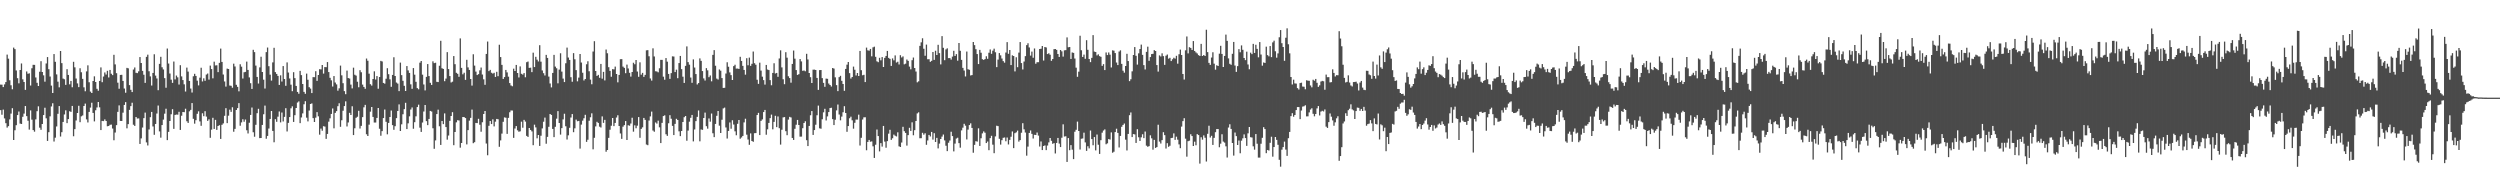 <?xml version="1.0" encoding="UTF-8"?>
<svg xmlns="http://www.w3.org/2000/svg" width="1920" height="150">
  <path d="M0 64.970h1v19.593H0zM1 65.027h1v23.083H1zM2 66.878h1v17.310H2zM3 64.824h1v26.105H3zM4 63.003h1v31.626H4zM5 41.909h1v56.099H5zM6 45.058h1v51.828H6zM7 61.664h1v30.017H7zM8 65.496h1v21.750H8zM9 68.533h1v14.582H9zM10 36.535h1v71.010H10zM11 37.721h1v62.341H11zM12 54.134h1v42.006H12zM13 60.056h1v28.300H13zM14 64.021h1v21.659H14zM15 53.779h1v41.131H15zM16 48.747h1v46.479H16zM17 60.917h1v28.774H17zM18 62.991h1v24.260H18zM19 69.026h1v12.407H19zM20 54.878h1v34.314H20zM21 56.646h1v36.102H21zM22 56.298h1v43.259H22zM23 65.674h1v19.113H23zM24 52.452h1v39.439H24zM25 49.776h1v50.090H25zM26 49.812h1v51.320H26zM27 59.490h1v32.198H27zM28 63.615h1v21.775H28zM29 66.060h1v15.618H29zM30 55.067h1v42.969H30zM31 46.978h1v52.723H31zM32 55.278h1v39.951H32zM33 57.831h1v30.550H33zM34 62.699h1v20.017H34zM35 48.718h1v42.161H35zM36 43.840h1v64.389H36zM37 53.153h1v48.398H37zM38 58.778h1v30.572H38zM39 65.722h1v16.060H39zM40 71.427h1v7.865H40zM41 41.547h1v67.163H41zM42 47.484h1v58.227H42zM43 57.131h1v40.014H43zM44 62.730h1v24.683H44zM45 67.064h1v14.402H45zM46 39.176h1v65.691H46zM47 48.492h1v53.053H47zM48 60.388h1v33.271H48zM49 60.868h1v27.043H49zM50 65.156h1v19.598H50zM51 53.153h1v41.427H51zM52 57.533h1v33.935H52zM53 64.772h1v20.680H53zM54 62.143h1v23.792H54zM55 67.034h1v14.315H55zM56 47.442h1v57.235H56zM57 51.694h1v47.471H57zM58 60.338h1v32.201H58zM59 64.026h1v22.765H59zM60 66.942h1v14.331H60zM61 52.413h1v41.430H61zM62 55.492h1v33.845H62zM63 60.575h1v28.091H63zM64 67.096h1v14.333H64zM65 70.077h1v9.513H65zM66 54.812h1v36.911H66zM67 50.160h1v43.880H67zM68 63.160h1v22.780H68zM69 70.344h1v12.296H69zM70 71.406h1v7.469H70zM71 62.197h1v24.542H71zM72 58.634h1v34.624H72zM73 62.959h1v21.745H73zM74 68.222h1v14.311H74zM75 69.683h1v8.635H75zM76 62.136h1v20.296H76zM77 51.739h1v48.158H77zM78 63.116h1v29.736H78zM79 58.792h1v34.234H79zM80 55.636h1v36.040H80zM81 57.255h1v35.676H81zM82 54.382h1v42.566H82zM83 59.484h1v37.306H83zM84 53.706h1v42.144H84zM85 56.619h1v39.085H85zM86 57.681h1v41.052H86zM87 42.087h1v65.656H87zM88 49.470h1v52.320H88zM89 56.222h1v39.866H89zM90 63.489h1v22.410H90zM91 68.130h1v12.814H91zM92 57.571h1v35.283H92zM93 57.433h1v35.520H93zM94 62.144h1v24.361H94zM95 68.003h1v12.576H95zM96 71.219h1v7.221H96zM97 52.140h1v46.394H97zM98 52.460h1v42.860H98zM99 65.357h1v19.036H99zM100 68.947h1v12.579H100zM101 70.727h1v8.182H101zM102 53.406h1v42.369H102zM103 51.834h1v44.861H103zM104 55.916h1v33.925H104zM105 56.179h1v34.831H105zM106 54.807h1v36.135H106zM107 43.806h1v66.747H107zM108 48.364h1v57.944H108zM109 54.449h1v43.500H109zM110 57.415h1v33.290H110zM111 63.657h1v22.825H111zM112 43.655h1v65.711H112zM113 41.973h1v69.748H113zM114 54.730h1v44.675H114zM115 58.673h1v31.340H115zM116 65.667h1v20.310H116zM117 56.018h1v41.126H117zM118 41.687h1v61.840H118zM119 58.051h1v37.156H119zM120 60.274h1v26.929H120zM121 69.281h1v11.793H121zM122 49.030h1v51.864H122zM123 43.648h1v62.066H123zM124 51.640h1v44.432H124zM125 53.369h1v38.503H125zM126 59.985h1v27.292H126zM127 67.391h1v16.109H127zM128 37.256h1v70.348H128zM129 48.783h1v52.499H129zM130 56.454h1v36.475H130zM131 61.167h1v26.597H131zM132 63.634h1v20.230H132zM133 47.235h1v51.746H133zM134 60.957h1v27.314H134zM135 58.018h1v29.965H135zM136 59.409h1v28.655H136zM137 64.943h1v20.896H137zM138 50.061h1v49.752H138zM139 58.678h1v30.215H139zM140 61.508h1v24.490H140zM141 64.743h1v21.431H141zM142 70.282h1v13.236H142zM143 51.918h1v41.205H143zM144 54.975h1v39.441H144zM145 62.177h1v23.332H145zM146 68.008h1v16.356H146zM147 71.091h1v8.073H147zM148 58.597h1v32.634H148zM149 56.685h1v38.296H149zM150 58.293h1v34.028H150zM151 61.962h1v25.433H151zM152 65.606h1v19.908H152zM153 59.634h1v33.603H153zM154 51.999h1v44.639H154zM155 62.585h1v24.379H155zM156 60.153h1v29.075H156zM157 62.030h1v23.389H157zM158 57.233h1v32.338H158zM159 56.496h1v36.314H159zM160 61.111h1v30.531H160zM161 50.399h1v55.431H161zM162 53.062h1v46.539H162zM163 60.154h1v30.303H163zM164 47.345h1v51.692H164zM165 50.261h1v41.779H165zM166 50.120h1v49.619H166zM167 55.414h1v41.374H167zM168 48.307h1v47.850H168zM169 37.303h1v69.405H169zM170 47.544h1v48.312H170zM171 57.234h1v37.545H171zM172 62.560h1v26.361H172zM173 66.504h1v16.613H173zM174 52.669h1v41.877H174zM175 52.971h1v35.850H175zM176 65.663h1v18.569H176zM177 65.897h1v20.016H177zM178 67.405h1v14.976H178zM179 48.890h1v52.284H179zM180 51.052h1v47.901H180zM181 65.111h1v19.355H181zM182 66.707h1v16.345H182zM183 70.157h1v9.059H183zM184 49.334h1v47.205H184zM185 51.222h1v42.796H185zM186 60.313h1v31.306H186zM187 55.511h1v37.956H187zM188 55.195h1v36.624H188zM189 47.326h1v52.697H189zM190 53.724h1v48.752H190zM191 59.433h1v34.836H191zM192 63.914h1v24.367H192zM193 68.300h1v14.309H193zM194 38.254h1v63.320H194zM195 40.014h1v65.022H195zM196 50.372h1v45.453H196zM197 59.091h1v27.822H197zM198 64.171h1v19.401H198zM199 51.762h1v54.339H199zM200 43.578h1v62.396H200zM201 55.320h1v40.630H201zM202 61.206h1v26.537H202zM203 68.012h1v13.070H203zM204 40.026h1v66.533H204zM205 36.520h1v67.892H205zM206 50.838h1v47.863H206zM207 57.329h1v34.012H207zM208 61.919h1v23.310H208zM209 47.944h1v52.638H209zM210 36.715h1v72.571H210zM211 55.390h1v36.150H211zM212 56.787h1v36.743H212zM213 58.332h1v31.284H213zM214 65.213h1v20.395H214zM215 57.874h1v36.131H215zM216 62.607h1v23.816H216zM217 50.751h1v42.511H217zM218 60.651h1v29.091H218zM219 65.885h1v17.187H219zM220 47.947h1v53.004H220zM221 55.696h1v38.642H221zM222 60.254h1v29.646H222zM223 65.021h1v18.163H223zM224 70.027h1v11.655H224zM225 55.427h1v38.234H225zM226 60.014h1v28.434H226zM227 65.981h1v16.987H227zM228 70.589h1v8.159H228zM229 72.004h1v5.876H229zM230 54.428h1v40.113H230zM231 57.692h1v32.530H231zM232 64.530h1v22.581H232zM233 70.539h1v9.537H233zM234 72.033h1v5.688H234zM235 56.520h1v33.824H235zM236 61.259h1v31.983H236zM237 66.977h1v17.932H237zM238 68.071h1v11.788H238zM239 71.453h1v7.974H239zM240 59.230h1v31.482H240zM241 59.277h1v34.419H241zM242 54.696h1v35.687H242zM243 62.129h1v23.976H243zM244 57.606h1v31.727H244zM245 53.125h1v50.289H245zM246 53.301h1v45.453H246zM247 49.923h1v50.459H247zM248 56.539h1v40.394H248zM249 51.485h1v45.721H249zM250 51.586h1v55.051H250zM251 47.681h1v55.202H251zM252 55.364h1v38.060H252zM253 59.745h1v31.118H253zM254 61.716h1v25.804H254zM255 66.474h1v16.816H255zM256 58.430h1v40.143H256zM257 63.391h1v23.281H257zM258 64.809h1v20.528H258zM259 69.626h1v11.939H259zM260 67.824h1v11.475H260zM261 50.362h1v47.037H261zM262 57.871h1v34.476H262zM263 63.872h1v21.189H263zM264 70.013h1v11.461H264zM265 72.324h1v5.504H265zM266 54.233h1v42.896H266zM267 59.958h1v34.099H267zM268 60.299h1v26.357H268zM269 64.984h1v23.358H269zM270 67.871h1v13.763H270zM271 51.947h1v51.780H271zM272 57.383h1v41.123H272zM273 58.069h1v32.398H273zM274 62.784h1v26.883H274zM275 67.023h1v18.077H275zM276 53.924h1v44.782H276zM277 55.521h1v41.127H277zM278 64.991h1v24.980H278zM279 66.745h1v15.663H279zM280 68.213h1v12.332H280zM281 44.970h1v58.154H281zM282 46.651h1v57.781H282zM283 56.552h1v39.192H283zM284 64.668h1v21.069H284zM285 65.718h1v16.471H285zM286 60.683h1v29.104H286zM287 54.787h1v39.331H287zM288 61.077h1v33.035H288zM289 58.432h1v32.135H289zM290 68.137h1v14.829H290zM291 59.135h1v39.708H291zM292 46.756h1v57.509H292zM293 47.180h1v53.526H293zM294 63.698h1v26.954H294zM295 64.260h1v19.835H295zM296 60.449h1v33.083H296zM297 52.377h1v50.795H297zM298 56.999h1v37.405H298zM299 60.902h1v28.976H299zM300 66.684h1v18.207H300zM301 57.548h1v38.558H301zM302 43.967h1v55.717H302zM303 58.380h1v38.554H303zM304 63.397h1v27.337H304zM305 64.204h1v21.055H305zM306 69.994h1v10.180H306zM307 48.081h1v52.502H307zM308 57.714h1v37.789H308zM309 62.040h1v25.718H309zM310 65.891h1v17.911H310zM311 69.913h1v9.042H311zM312 50.731h1v48.381H312zM313 54.042h1v40.666H313zM314 56.026h1v33.333H314zM315 64.792h1v19.352H315zM316 68.175h1v14.348H316zM317 52.258h1v46.586H317zM318 57.347h1v36.507H318zM319 62.802h1v26.536H319zM320 67.670h1v14.549H320zM321 68.618h1v11.789H321zM322 48.111h1v49.914H322zM323 46.862h1v54.437H323zM324 57.353h1v36.765H324zM325 64.860h1v20.777H325zM326 69.409h1v11.244H326zM327 59.052h1v33.962H327zM328 49.191h1v46.915H328zM329 58.415h1v32.914H329zM330 63.613h1v21.588H330zM331 65.236h1v20.431H331zM332 47.099h1v51.388H332zM333 48.480h1v65.800H333zM334 48.169h1v59.643H334zM335 62.830h1v24.758H335zM336 63.042h1v21.203H336zM337 50.491h1v46.496H337zM338 31.311h1v79.995H338zM339 52.424h1v40.518H339zM340 52.916h1v42.393H340zM341 62.351h1v24.718H341zM342 60.346h1v37.236H342zM343 40.032h1v67.241H343zM344 53.049h1v51.039H344zM345 58.438h1v34.396H345zM346 63.344h1v25.755H346zM347 62.698h1v23.455H347zM348 43.065h1v68.450H348zM349 49.303h1v52.092H349zM350 55.887h1v38.062H350zM351 56.657h1v35.681H351zM352 58.958h1v33.566H352zM353 29.498h1v83.911H353zM354 52.110h1v57.698H354zM355 57.100h1v32.764H355zM356 55.837h1v34.130H356zM357 61.346h1v29.341H357zM358 45.943h1v64.976H358zM359 51.784h1v48.154H359zM360 53.724h1v38.894H360zM361 60.650h1v29.891H361zM362 65.762h1v18.395H362zM363 41.700h1v68.287H363zM364 50.375h1v58.836H364zM365 54.980h1v39.442H365zM366 57.656h1v36.885H366zM367 56.916h1v34.305H367zM368 54.019h1v41.794H368zM369 51.874h1v49.296H369zM370 57.222h1v36.664H370zM371 60.938h1v26.597H371zM372 65.146h1v20.121H372zM373 41.398h1v68.838H373zM374 31.907h1v87.351H374zM375 54.606h1v42.021H375zM376 53.674h1v39.270H376zM377 55.856h1v39.448H377zM378 56.528h1v35.103H378zM379 55.924h1v41.140H379zM380 59.078h1v34.345H380zM381 55.134h1v36.228H381zM382 58.518h1v33.097H382zM383 34.351h1v78.403H383zM384 43.841h1v63.975H384zM385 49.838h1v52.748H385zM386 60.620h1v32.933H386zM387 59.166h1v30.991H387zM388 53.728h1v36.705H388zM389 55.612h1v47.209H389zM390 58.861h1v31.643H390zM391 63.783h1v22.455H391zM392 65.636h1v19.205H392zM393 66.275h1v18.601H393zM394 52.735h1v53.152H394zM395 54.540h1v44.171H395zM396 49.846h1v46.965H396zM397 56.044h1v44.067H397zM398 59.503h1v41.665H398zM399 51.019h1v49.844H399zM400 56.683h1v36.758H400zM401 57.305h1v40.790H401zM402 56.105h1v35.936H402zM403 59.355h1v34.048H403zM404 47.761h1v56.563H404zM405 47.260h1v57.907H405zM406 52.123h1v46.172H406zM407 51.973h1v47.824H407zM408 55.388h1v45.505H408zM409 40.474h1v71.063H409zM410 51.482h1v44.239H410zM411 43.640h1v54.201H411zM412 45.830h1v60.400H412zM413 47.216h1v56.474H413zM414 34.728h1v77.332H414zM415 47.361h1v56.866H415zM416 54.098h1v44.526H416zM417 56.219h1v37.290H417zM418 57.975h1v32.347H418zM419 42.129h1v68.249H419zM420 44.469h1v60.652H420zM421 58.832h1v38.541H421zM422 64.085h1v23.446H422zM423 67.102h1v21.181H423zM424 56.036h1v42.988H424zM425 42.147h1v63.190H425zM426 51.171h1v46.224H426zM427 52.416h1v38.696H427zM428 64.013h1v21.312H428zM429 53.452h1v41.023H429zM430 40.930h1v62.430H430zM431 54.970h1v43.449H431zM432 60.383h1v31.332H432zM433 63.043h1v24.301H433zM434 48.588h1v48.403H434zM435 36.563h1v70.597H435zM436 44.206h1v59.716H436zM437 46.020h1v52.114H437zM438 59.267h1v30.983H438zM439 62.751h1v24.844H439zM440 40.794h1v60.751H440zM441 45.530h1v53.034H441zM442 53.851h1v38.028H442zM443 62.453h1v30.682H443zM444 59.623h1v33.275H444zM445 41.447h1v72.702H445zM446 48.009h1v47.709H446zM447 55.870h1v36.805H447zM448 61.777h1v29.047H448zM449 60.670h1v27.517H449zM450 49.345h1v59.590H450zM451 47.054h1v60.285H451zM452 54.729h1v37.990H452zM453 61.135h1v28.913H453zM454 64.711h1v22.343H454zM455 39.566h1v75.107H455zM456 31.655h1v74.193H456zM457 54.518h1v42.574H457zM458 58.301h1v35.226H458zM459 57.508h1v36.915H459zM460 59.728h1v37.572H460zM461 49.112h1v48.836H461zM462 60.414h1v28.988H462zM463 55.174h1v39.186H463zM464 61.726h1v30.332H464zM465 38.039h1v78.472H465zM466 40.901h1v74.305H466zM467 51.613h1v54.269H467zM468 54.434h1v45.224H468zM469 58.928h1v37.617H469zM470 53.077h1v37.548H470zM471 53.321h1v43.571H471zM472 51.148h1v43.247H472zM473 56.834h1v33.422H473zM474 63.243h1v25.298H474zM475 57.555h1v39.213H475zM476 45.454h1v57.047H476zM477 45.407h1v61.265H477zM478 51.138h1v46.162H478zM479 52.109h1v43.992H479zM480 56.207h1v36.763H480zM481 49.620h1v57.880H481zM482 52.580h1v43.612H482zM483 55.913h1v40.639H483zM484 58.820h1v36.066H484zM485 55.272h1v35.136H485zM486 48.184h1v52.937H486zM487 49.335h1v46.897H487zM488 46.105h1v52.409H488zM489 54.942h1v41.580H489zM490 59.004h1v30.896H490zM491 47.880h1v57.936H491zM492 57.326h1v41.643H492zM493 55.952h1v41.856H493zM494 59.049h1v31.524H494zM495 57.504h1v34.554H495zM496 38.637h1v72.383H496zM497 38.490h1v73.040H497zM498 43.199h1v49.379H498zM499 60.275h1v29.117H499zM500 61.924h1v23.762H500zM501 37.115h1v63.120H501zM502 43.369h1v57.823H502zM503 54.750h1v39.284H503zM504 54.885h1v40.044H504zM505 55.536h1v37.118H505zM506 52.452h1v45.336H506zM507 45.996h1v63.854H507zM508 45.987h1v48.385H508zM509 58.896h1v30.263H509zM510 61.220h1v27.340H510zM511 44.582h1v58.551H511zM512 47.345h1v56.980H512zM513 56.806h1v37.876H513zM514 60.550h1v27.916H514zM515 56.174h1v35.035H515zM516 43.263h1v53.383H516zM517 43.409h1v60.343H517zM518 55.340h1v39.793H518zM519 53.500h1v37.754H519zM520 60.073h1v32.078H520zM521 48.433h1v52.441H521zM522 42.935h1v61.632H522zM523 53.099h1v47.516H523zM524 58.863h1v34.851H524zM525 63.716h1v26.307H525zM526 50.569h1v38.527H526zM527 35.645h1v72.463H527zM528 47.698h1v52.581H528zM529 49.667h1v43.766H529zM530 59.536h1v30.957H530zM531 63.613h1v24.633H531zM532 45.613h1v63.000H532zM533 51.847h1v47.606H533zM534 56.907h1v36.102H534zM535 64.845h1v24.906H535zM536 63.794h1v21.046H536zM537 44.874h1v63.651H537zM538 46.771h1v52.652H538zM539 54.588h1v45.151H539zM540 60.228h1v30.383H540zM541 61.830h1v24.659H541zM542 52.319h1v44.592H542zM543 53.997h1v44.813H543zM544 59.306h1v31.674H544zM545 57.953h1v35.494H545zM546 62.476h1v24.729H546zM547 42.139h1v60.198H547zM548 38.499h1v66.835H548zM549 50.486h1v44.703H549zM550 60.357h1v28.582H550zM551 61.105h1v24.165H551zM552 53.369h1v43.149H552zM553 54.286h1v47.875H553zM554 59.948h1v32.006H554zM555 67.511h1v15.719H555zM556 67.456h1v15.159H556zM557 56.454h1v41.439H557zM558 47.835h1v58.583H558zM559 51.258h1v49.286H559zM560 55.606h1v38.463H560zM561 57.717h1v41.170H561zM562 61.415h1v30.924H562zM563 50.785h1v44.853H563zM564 49.727h1v51.115H564zM565 52.702h1v51.167H565zM566 52.659h1v42.396H566zM567 52.937h1v39.208H567zM568 43.618h1v62.908H568zM569 46.806h1v58.752H569zM570 50.600h1v53.813H570zM571 53.725h1v40.282H571zM572 57.357h1v33.839H572zM573 44.683h1v58.719H573zM574 50.132h1v57.048H574zM575 44.231h1v66.988H575zM576 50.575h1v51.862H576zM577 49.015h1v59.252H577zM578 39.591h1v69.319H578zM579 48.545h1v53.760H579zM580 49.701h1v52.513H580zM581 61.228h1v27.118H581zM582 64.396h1v22.262H582zM583 48.109h1v55.633H583zM584 54.207h1v38.636H584zM585 58.892h1v32.799H585zM586 61.561h1v24.498H586zM587 64.978h1v19.459H587zM588 49.892h1v53.564H588zM589 53.381h1v45.935H589zM590 53.821h1v40.599H590zM591 61.562h1v29.182H591zM592 65.467h1v22.527H592zM593 56.031h1v43.300H593zM594 48.606h1v44.965H594zM595 56.437h1v32.495H595zM596 55.991h1v41.634H596zM597 58.966h1v30.497H597zM598 44.916h1v53.541H598zM599 38.646h1v72.423H599zM600 51.752h1v47.888H600zM601 60.858h1v29.291H601zM602 64.671h1v25.220H602zM603 40.084h1v60.690H603zM604 44.296h1v59.518H604zM605 58.583h1v33.289H605zM606 59.962h1v29.795H606zM607 63.479h1v26.727H607zM608 49.117h1v56.842H608zM609 38.792h1v68.667H609zM610 45.053h1v53.842H610zM611 53.809h1v42.000H611zM612 57.547h1v34.547H612zM613 56.970h1v39.018H613zM614 45.342h1v59.620H614zM615 47.161h1v57.753H615zM616 54.396h1v44.039H616zM617 54.103h1v40.370H617zM618 54.750h1v38.357H618zM619 41.338h1v66.333H619zM620 45.692h1v66.498H620zM621 56.068h1v40.643H621zM622 59.265h1v29.238H622zM623 63.745h1v21.539H623zM624 53.487h1v50.147H624zM625 53.437h1v46.449H625zM626 53.741h1v42.079H626zM627 59.850h1v28.657H627zM628 69.002h1v12.115H628zM629 53.887h1v44.654H629zM630 53.759h1v45.122H630zM631 60.031h1v31.579H631zM632 63.626h1v22.622H632zM633 66.667h1v16.888H633zM634 60.350h1v32.169H634zM635 60.517h1v28.887H635zM636 64.162h1v21.924H636zM637 65.299h1v17.693H637zM638 66.441h1v16.314H638zM639 52.207h1v39.277H639zM640 52.674h1v43.391H640zM641 59.368h1v32.590H641zM642 65.380h1v19.389H642zM643 70.015h1v10.248H643zM644 59.228h1v28.711H644zM645 58.231h1v34.177H645zM646 62.073h1v27.456H646zM647 64.497h1v21.722H647zM648 69.717h1v11.838H648zM649 52.929h1v33.843H649zM650 49.672h1v51.547H650zM651 47.622h1v49.215H651zM652 56.156h1v34.687H652zM653 60.301h1v29.295H653zM654 59.115h1v33.301H654zM655 51.130h1v47.707H655zM656 53.565h1v40.736H656zM657 57.932h1v33.938H657zM658 56.069h1v35.765H658zM659 58.393h1v29.684H659zM660 39.094h1v72.699H660zM661 53.931h1v51.888H661zM662 57.784h1v34.040H662zM663 57.465h1v32.645H663zM664 63.052h1v27.019H664zM665 36.543h1v78.850H665zM666 38.654h1v70.331H666zM667 38.900h1v68.557H667zM668 37.594h1v71.237H668zM669 43.245h1v65.353H669zM670 36.331h1v76.053H670zM671 35.840h1v85.449H671zM672 43.641h1v67.518H672zM673 47.090h1v52.404H673zM674 47.744h1v56.749H674zM675 44.409h1v71.881H675zM676 46.348h1v63.590H676zM677 43.844h1v68.753H677zM678 51.433h1v45.261H678zM679 44.442h1v64.326H679zM680 42.979h1v70.494H680zM681 39.142h1v69.233H681zM682 44.452h1v58.191H682zM683 45.194h1v54.517H683zM684 50.631h1v56.779H684zM685 44.863h1v61.339H685zM686 46.333h1v57.039H686zM687 42.550h1v61.705H687zM688 48.041h1v56.740H688zM689 47.426h1v54.206H689zM690 49.500h1v62.871H690zM691 42.406h1v70.471H691zM692 44.155h1v65.333H692zM693 43.338h1v54.049H693zM694 49.426h1v51.354H694zM695 48.873h1v53.217H695zM696 45.726h1v66.108H696zM697 46.748h1v57.019H697zM698 51.163h1v46.965H698zM699 53.223h1v47.349H699zM700 46.242h1v47.687H700zM701 44.159h1v59.708H701zM702 52.232h1v47.770H702zM703 54.925h1v38.020H703zM704 63.241h1v23.875H704zM705 62.474h1v23.801H705zM706 35.211h1v70.999H706zM707 32.515h1v73.626H707zM708 29.386h1v72.607H708zM709 37.450h1v65.994H709zM710 42.824h1v59.534H710zM711 34.233h1v76.987H711zM712 45.508h1v62.389H712zM713 45.475h1v58.158H713zM714 47.466h1v57.346H714zM715 46.684h1v54.622H715zM716 39.944h1v67.283H716zM717 45.996h1v56.291H717zM718 38.943h1v70.096H718zM719 42.238h1v63.653H719zM720 34.389h1v79.565H720zM721 40.827h1v69.465H721zM722 49.477h1v57.296H722zM723 27.738h1v77.156H723zM724 36.702h1v66.642H724zM725 46.209h1v61.608H725zM726 37.937h1v73.970H726zM727 37.104h1v78.987H727zM728 44.646h1v64.950H728zM729 44.597h1v63.315H729zM730 45.770h1v55.405H730zM731 43.489h1v61.036H731zM732 38.990h1v77.281H732zM733 42.962h1v67.327H733zM734 41.560h1v64.820H734zM735 46.601h1v59.156H735zM736 33.000h1v76.906H736zM737 39.023h1v74.389H737zM738 45.975h1v54.184H738zM739 52.106h1v45.961H739zM740 54.145h1v40.949H740zM741 58.722h1v37.799H741zM742 39.572h1v67.540H742zM743 53.174h1v46.351H743zM744 53.618h1v42.448H744zM745 57.946h1v36.767H745zM746 57.668h1v40.604H746zM747 32.235h1v85.065H747zM748 34.648h1v76.629H748zM749 37.810h1v70.628H749zM750 41.507h1v67.260H750zM751 49.201h1v49.356H751zM752 38.319h1v73.766H752zM753 40.506h1v65.668H753zM754 45.460h1v56.992H754zM755 46.046h1v54.849H755zM756 45.359h1v56.587H756zM757 43.227h1v66.627H757zM758 45.167h1v63.524H758zM759 40.524h1v74.822H759zM760 37.975h1v68.110H760zM761 41.335h1v62.977H761zM762 38.932h1v72.166H762zM763 37.365h1v80.268H763zM764 40.145h1v64.585H764zM765 51.543h1v45.037H765zM766 45.799h1v51.064H766zM767 40.737h1v65.873H767zM768 42.505h1v68.537H768zM769 44.953h1v62.709H769zM770 46.956h1v58.887H770zM771 48.140h1v57.427H771zM772 40.365h1v68.144H772zM773 32.349h1v73.282H773zM774 41.314h1v69.648H774zM775 38.382h1v69.052H775zM776 49.987h1v55.018H776zM777 42.481h1v58.468H777zM778 43.000h1v70.783H778zM779 54.857h1v47.440H779zM780 43.957h1v57.667H780zM781 51.616h1v48.687H781zM782 40.379h1v68.379H782zM783 32.315h1v75.281H783zM784 48.436h1v53.506H784zM785 53.341h1v41.298H785zM786 47.283h1v52.067H786zM787 43.116h1v58.647H787zM788 34.641h1v84.927H788zM789 33.238h1v79.353H789zM790 36.433h1v65.679H790zM791 42.698h1v57.488H791zM792 39.621h1v63.186H792zM793 44.317h1v62.067H793zM794 37.201h1v66.342H794zM795 48.925h1v54.772H795zM796 47.794h1v53.966H796zM797 47.772h1v56.355H797zM798 37.628h1v74.911H798zM799 37.450h1v71.219H799zM800 35.350h1v79.923H800zM801 46.477h1v65.635H801zM802 36.096h1v75.572H802zM803 36.456h1v78.868H803zM804 41.528h1v70.223H804zM805 40.897h1v68.443H805zM806 42.049h1v63.948H806zM807 46.685h1v61.446H807zM808 45.317h1v65.102H808zM809 37.780h1v72.144H809zM810 37.636h1v80.245H810zM811 38.314h1v71.443H811zM812 41.449h1v64.502H812zM813 43.734h1v66.552H813zM814 38.389h1v74.569H814zM815 39.432h1v66.363H815zM816 43.475h1v52.018H816zM817 38.655h1v66.206H817zM818 38.483h1v66.184H818zM819 28.735h1v95.615H819zM820 36.279h1v69.749H820zM821 36.112h1v79.251H821zM822 45.273h1v66.164H822zM823 40.307h1v74.647H823zM824 40.612h1v81.616H824zM825 44.977h1v56.203H825zM826 51.946h1v47.762H826zM827 58.976h1v34.411H827zM828 55.066h1v45.528H828zM829 27.462h1v87.379H829zM830 38.624h1v67.903H830zM831 43.706h1v62.650H831zM832 41.933h1v59.966H832zM833 45.179h1v64.173H833zM834 30.859h1v85.020H834zM835 38.239h1v74.082H835zM836 45.333h1v68.619H836zM837 47.737h1v52.496H837zM838 44.445h1v62.378H838zM839 26.961h1v84.606H839zM840 39.611h1v65.660H840zM841 39.942h1v75.586H841zM842 42.558h1v60.782H842zM843 41.741h1v69.429H843zM844 43.127h1v75.083H844zM845 43.614h1v64.052H845zM846 50.579h1v51.318H846zM847 49.251h1v51.000H847zM848 53.808h1v45.581H848zM849 40.284h1v70.523H849zM850 42.284h1v67.774H850zM851 40.303h1v66.493H851zM852 41.994h1v65.218H852zM853 51.800h1v49.880H853zM854 38.641h1v78.641H854zM855 38.890h1v77.654H855zM856 40.770h1v60.665H856zM857 48.001h1v50.842H857zM858 49.970h1v52.097H858zM859 39.570h1v73.663H859zM860 38.653h1v65.761H860zM861 49.026h1v48.342H861zM862 54.258h1v41.681H862zM863 55.814h1v39.079H863zM864 50.712h1v56.565H864zM865 41.337h1v74.195H865zM866 46.918h1v55.943H866zM867 62.326h1v26.158H867zM868 60.879h1v25.479H868zM869 54.789h1v50.483H869zM870 42.247h1v60.699H870zM871 36.123h1v67.101H871zM872 42.844h1v66.932H872zM873 49.598h1v49.602H873zM874 40.965h1v64.433H874zM875 37.623h1v70.638H875zM876 34.245h1v71.249H876zM877 42.130h1v60.975H877zM878 49.997h1v56.099H878zM879 53.361h1v47.648H879zM880 39.814h1v72.081H880zM881 35.863h1v76.900H881zM882 46.704h1v65.529H882zM883 43.803h1v60.118H883zM884 41.537h1v64.712H884zM885 41.337h1v73.608H885zM886 38.518h1v68.881H886zM887 39.193h1v74.432H887zM888 49.968h1v62.963H888zM889 55.014h1v40.767H889zM890 42.561h1v66.201H890zM891 43.350h1v66.857H891zM892 40.977h1v66.628H892zM893 43.102h1v58.405H893zM894 49.811h1v53.955H894zM895 42.767h1v71.329H895zM896 41.867h1v68.123H896zM897 45.041h1v67.691H897zM898 44.389h1v67.511H898zM899 46.918h1v59.101H899zM900 45.540h1v60.272H900zM901 44.321h1v58.140H901zM902 45.024h1v62.405H902zM903 42.871h1v62.081H903zM904 48.881h1v58.393H904zM905 41.680h1v69.220H905zM906 38.087h1v75.724H906zM907 42.239h1v54.977H907zM908 56.853h1v36.196H908zM909 61.106h1v29.695H909zM910 38.640h1v67.859H910zM911 27.984h1v92.315H911zM912 41.010h1v67.423H912zM913 36.260h1v71.789H913zM914 36.825h1v66.299H914zM915 38.354h1v66.152H915zM916 31.554h1v80.585H916zM917 39.098h1v69.700H917zM918 40.239h1v71.321H918zM919 41.082h1v61.956H919zM920 42.365h1v61.366H920zM921 42.959h1v82.711H921zM922 33.704h1v71.694H922zM923 43.024h1v64.256H923zM924 42.237h1v61.764H924zM925 42.999h1v62.785H925zM926 22.860h1v101.210H926zM927 40.035h1v62.715H927zM928 48.270h1v48.292H928zM929 49.796h1v55.835H929zM930 44.180h1v60.098H930zM931 40.154h1v71.166H931zM932 48.889h1v57.003H932zM933 53.509h1v48.039H933zM934 50.111h1v49.037H934zM935 50.665h1v48.437H935zM936 41.228h1v71.863H936zM937 35.171h1v75.184H937zM938 41.418h1v61.703H938zM939 51.466h1v57.280H939zM940 42.950h1v66.557H940zM941 26.589h1v85.776H941zM942 31.391h1v89.587H942zM943 44.827h1v53.134H943zM944 48.974h1v46.481H944zM945 49.770h1v49.237H945zM946 41.326h1v68.499H946zM947 32.228h1v87.282H947zM948 50.345h1v51.423H948zM949 55.200h1v49.367H949zM950 50.768h1v60.572H950zM951 37.732h1v70.201H951zM952 40.128h1v77.558H952zM953 34.866h1v73.166H953zM954 38.233h1v68.006H954zM955 44.526h1v58.678H955zM956 46.186h1v59.860H956zM957 39.697h1v72.311H957zM958 49.518h1v52.870H958zM959 53.176h1v44.367H959zM960 40.439h1v64.928H960zM961 41.560h1v64.059H961zM962 33.702h1v78.703H962zM963 40.654h1v74.290H963zM964 34.371h1v68.579H964zM965 37.551h1v72.815H965zM966 44.043h1v76.994H966zM967 32.313h1v88.728H967zM968 41.884h1v68.480H968zM969 50.440h1v55.401H969zM970 47.966h1v49.725H970zM971 48.344h1v50.754H971zM972 35.856h1v81.819H972zM973 42.357h1v72.852H973zM974 43.281h1v72.303H974zM975 35.367h1v74.280H975zM976 43.876h1v61.116H976zM977 32.585h1v87.713H977zM978 31.208h1v81.713H978zM979 39.352h1v65.860H979zM980 44.265h1v63.165H980zM981 41.011h1v70.202H981zM982 28.600h1v94.114H982zM983 23.081h1v104.919H983zM984 33.198h1v81.746H984zM985 36.116h1v76.844H985zM986 46.712h1v62.054H986zM987 28.957h1v85.944H987zM988 21.780h1v97.910H988zM989 34.021h1v72.142H989zM990 40.954h1v60.357H990zM991 59.154h1v30.038H991zM992 64.857h1v22.094H992zM993 61.208h1v28.454H993zM994 64.049h1v24.264H994zM995 64.224h1v20.288H995zM996 67.680h1v14.545H996zM997 68.743h1v13.507H997zM998 63.799h1v27.709H998zM999 63.513h1v21.374H999zM1000 66.438h1v15.421H1000zM1001 66.594h1v15.011H1001zM1002 68.540h1v12.300H1002zM1003 61.658h1v27.712H1003zM1004 61.973h1v27.389H1004zM1005 62.058h1v24.241H1005zM1006 65.612h1v18.521H1006zM1007 67.083h1v16.057H1007zM1008 61.255h1v26.153H1008zM1009 62.001h1v27.359H1009zM1010 60.645h1v26.904H1010zM1011 63.569h1v19.679H1011zM1012 66.705h1v14.751H1012zM1013 65.521h1v23.172H1013zM1014 62.637h1v23.083H1014zM1015 62.096h1v23.018H1015zM1016 62.433h1v23.156H1016zM1017 68.932h1v15.135H1017zM1018 57.315h1v39.956H1018zM1019 59.309h1v38.943H1019zM1020 59.250h1v34.558H1020zM1021 63.304h1v23.861H1021zM1022 63.102h1v26.511H1022zM1023 53.249h1v39.213H1023zM1024 55.988h1v40.564H1024zM1025 58.718h1v35.216H1025zM1026 57.696h1v33.205H1026zM1027 57.787h1v31.515H1027zM1028 23.963h1v99.514H1028zM1029 29.571h1v90.268H1029zM1030 35.547h1v77.490H1030zM1031 49.710h1v45.127H1031zM1032 59.784h1v33.517H1032zM1033 63.336h1v23.668H1033zM1034 62.865h1v26.147H1034zM1035 57.846h1v26.798H1035zM1036 63.383h1v20.110H1036zM1037 65.648h1v14.503H1037zM1038 66.393h1v17.608H1038zM1039 63.039h1v21.727H1039zM1040 62.946h1v28.453H1040zM1041 62.718h1v22.605H1041zM1042 64.129h1v18.514H1042zM1043 69.458h1v13.358H1043zM1044 63.378h1v21.727H1044zM1045 62.169h1v21.493H1045zM1046 67.300h1v17.929H1046zM1047 68.990h1v13.058H1047zM1048 69.219h1v15.731H1048zM1049 54.303h1v42.272H1049zM1050 54.414h1v40.934H1050zM1051 57.183h1v37.748H1051zM1052 57.791h1v34.462H1052zM1053 60.528h1v34.223H1053zM1054 47.307h1v53.394H1054zM1055 58.350h1v32.575H1055zM1056 60.373h1v34.819H1056zM1057 49.596h1v46.014H1057zM1058 57.948h1v29.224H1058zM1059 42.586h1v64.529H1059zM1060 51.695h1v43.767H1060zM1061 52.841h1v43.417H1061zM1062 39.468h1v61.309H1062zM1063 47.642h1v50.424H1063zM1064 40.402h1v75.695H1064zM1065 37.822h1v67.375H1065zM1066 36.447h1v74.206H1066zM1067 41.044h1v61.065H1067zM1068 45.078h1v56.642H1068zM1069 53.931h1v41.194H1069zM1070 59.259h1v36.413H1070zM1071 62.145h1v23.470H1071zM1072 61.729h1v23.369H1072zM1073 68.312h1v13.736H1073zM1074 68.399h1v15.163H1074zM1075 71.448h1v8.171H1075zM1076 72.171h1v6.585H1076zM1077 72.031h1v6.684H1077zM1078 73.471h1v3.183H1078zM1079 63.417h1v23.271H1079zM1080 55.579h1v33.358H1080zM1081 59.030h1v28.783H1081zM1082 64.746h1v19.185H1082zM1083 67.339h1v17.045H1083zM1084 66.277h1v15.630H1084zM1085 64.497h1v21.933H1085zM1086 60.222h1v28.033H1086zM1087 56.793h1v36.841H1087zM1088 51.748h1v46.996H1088zM1089 53.146h1v44.038H1089zM1090 47.334h1v47.895H1090zM1091 56.581h1v42.619H1091zM1092 53.081h1v42.907H1092zM1093 51.712h1v43.153H1093zM1094 57.663h1v34.953H1094zM1095 55.870h1v34.891H1095zM1096 53.694h1v41.911H1096zM1097 50.194h1v49.396H1097zM1098 50.602h1v46.944H1098zM1099 49.188h1v46.754H1099zM1100 43.181h1v57.258H1100zM1101 52.358h1v43.936H1101zM1102 54.930h1v43.720H1102zM1103 55.960h1v41.969H1103zM1104 59.302h1v36.316H1104zM1105 56.864h1v37.944H1105zM1106 57.328h1v38.637H1106zM1107 58.138h1v35.114H1107zM1108 59.223h1v36.155H1108zM1109 59.962h1v36.675H1109zM1110 48.847h1v52.764H1110zM1111 44.278h1v62.211H1111zM1112 53.431h1v41.407H1112zM1113 64.842h1v22.177H1113zM1114 66.970h1v15.417H1114zM1115 59.166h1v35.178H1115zM1116 64.333h1v19.899H1116zM1117 67.813h1v14.101H1117zM1118 65.692h1v25.230H1118zM1119 62.558h1v28.890H1119zM1120 49.360h1v58.165H1120zM1121 46.101h1v47.911H1121zM1122 60.279h1v28.813H1122zM1123 55.529h1v37.128H1123zM1124 61.094h1v32.539H1124zM1125 55.396h1v38.271H1125zM1126 53.440h1v42.463H1126zM1127 57.597h1v35.281H1127zM1128 60.236h1v29.965H1128zM1129 59.616h1v31.286H1129zM1130 47.377h1v53.060H1130zM1131 49.246h1v67.923H1131zM1132 57.376h1v34.088H1132zM1133 53.586h1v39.685H1133zM1134 56.643h1v31.463H1134zM1135 58.964h1v30.297H1135zM1136 58.968h1v27.003H1136zM1137 62.780h1v23.018H1137zM1138 63.573h1v23.178H1138zM1139 62.133h1v24.294H1139zM1140 61.478h1v24.516H1140zM1141 48.197h1v52.229H1141zM1142 60.877h1v29.241H1142zM1143 64.596h1v22.925H1143zM1144 64.913h1v18.976H1144zM1145 68.924h1v13.757H1145zM1146 62.310h1v25.393H1146zM1147 60.290h1v35.895H1147zM1148 60.305h1v30.175H1148zM1149 59.453h1v31.401H1149zM1150 59.160h1v34.380H1150zM1151 50.883h1v42.404H1151zM1152 57.865h1v34.953H1152zM1153 63.594h1v21.087H1153zM1154 60.691h1v25.800H1154zM1155 63.579h1v19.073H1155zM1156 65.332h1v19.045H1156zM1157 69.183h1v13.318H1157zM1158 70.885h1v8.740H1158zM1159 71.713h1v6.897H1159zM1160 72.227h1v5.628H1160zM1161 62.167h1v23.741H1161zM1162 55.855h1v31.001H1162zM1163 63.032h1v23.732H1163zM1164 61.735h1v24.644H1164zM1165 67.458h1v18.053H1165zM1166 67.041h1v16.494H1166zM1167 61.904h1v26.857H1167zM1168 63.241h1v25.295H1168zM1169 62.402h1v27.571H1169zM1170 59.173h1v34.446H1170zM1171 59.109h1v32.478H1171zM1172 53.848h1v44.957H1172zM1173 58.763h1v37.515H1173zM1174 54.479h1v41.417H1174zM1175 53.232h1v46.984H1175zM1176 60.501h1v32.536H1176zM1177 56.728h1v34.147H1177zM1178 55.383h1v38.926H1178zM1179 51.240h1v46.352H1179zM1180 48.857h1v47.646H1180zM1181 49.581h1v47.026H1181zM1182 51.994h1v50.175H1182zM1183 52.572h1v44.035H1183zM1184 49.191h1v45.638H1184zM1185 51.612h1v53.232H1185zM1186 53.324h1v47.489H1186zM1187 55.407h1v41.333H1187zM1188 52.908h1v45.214H1188zM1189 55.450h1v42.405H1189zM1190 55.893h1v44.646H1190zM1191 53.013h1v47.699H1191zM1192 51.891h1v45.049H1192zM1193 51.701h1v45.066H1193zM1194 53.726h1v41.818H1194zM1195 58.998h1v29.206H1195zM1196 64.823h1v19.663H1196zM1197 52.563h1v40.930H1197zM1198 61.376h1v24.381H1198zM1199 63.969h1v20.634H1199zM1200 63.468h1v26.704H1200zM1201 60.562h1v31.713H1201zM1202 51.194h1v57.424H1202zM1203 47.517h1v62.091H1203zM1204 55.518h1v47.122H1204zM1205 54.581h1v46.483H1205zM1206 54.348h1v49.107H1206zM1207 52.372h1v56.521H1207zM1208 50.612h1v50.573H1208zM1209 40.308h1v58.364H1209zM1210 45.231h1v57.301H1210zM1211 47.165h1v54.742H1211zM1212 35.399h1v73.820H1212zM1213 47.032h1v60.902H1213zM1214 50.882h1v52.508H1214zM1215 50.073h1v48.697H1215zM1216 49.200h1v52.897H1216zM1217 56.120h1v40.378H1217zM1218 58.398h1v38.139H1218zM1219 60.798h1v34.542H1219zM1220 62.593h1v31.218H1220zM1221 64.976h1v24.535H1221zM1222 46.065h1v58.377H1222zM1223 50.185h1v50.480H1223zM1224 59.117h1v30.452H1224zM1225 63.309h1v22.123H1225zM1226 64.142h1v19.145H1226zM1227 65.592h1v16.400H1227zM1228 61.922h1v30.186H1228zM1229 59.579h1v35.673H1229zM1230 59.190h1v32.571H1230zM1231 56.971h1v36.245H1231zM1232 56.793h1v35.527H1232zM1233 46.865h1v49.641H1233zM1234 57.666h1v38.778H1234zM1235 63.108h1v22.714H1235zM1236 64.633h1v17.190H1236zM1237 68.052h1v14.202H1237zM1238 67.970h1v14.866H1238zM1239 69.693h1v10.608H1239zM1240 66.901h1v14.789H1240zM1241 67.088h1v13.523H1241zM1242 69.373h1v11.285H1242zM1243 58.832h1v41.572H1243zM1244 52.378h1v43.436H1244zM1245 62.551h1v22.782H1245zM1246 63.705h1v22.301H1246zM1247 65.889h1v17.729H1247zM1248 63.126h1v21.286H1248zM1249 58.057h1v35.138H1249zM1250 58.000h1v33.312H1250zM1251 59.359h1v35.381H1251zM1252 47.862h1v51.513H1252zM1253 41.923h1v53.936H1253zM1254 44.129h1v54.150H1254zM1255 52.908h1v39.452H1255zM1256 52.247h1v46.782H1256zM1257 52.971h1v44.395H1257zM1258 63.175h1v29.477H1258zM1259 59.240h1v30.210H1259zM1260 56.001h1v37.348H1260zM1261 49.947h1v44.069H1261zM1262 48.565h1v50.588H1262zM1263 51.733h1v48.037H1263zM1264 46.775h1v65.512H1264zM1265 53.511h1v47.075H1265zM1266 56.198h1v43.808H1266zM1267 48.091h1v54.892H1267zM1268 53.129h1v45.701H1268zM1269 53.865h1v45.700H1269zM1270 51.475h1v50.431H1270zM1271 52.318h1v48.036H1271zM1272 53.025h1v46.139H1272zM1273 53.837h1v43.229H1273zM1274 43.316h1v71.078H1274zM1275 47.268h1v53.122H1275zM1276 48.278h1v44.177H1276zM1277 56.996h1v28.873H1277zM1278 61.893h1v25.301H1278zM1279 55.861h1v35.241H1279zM1280 62.893h1v24.100H1280zM1281 65.589h1v21.674H1281zM1282 58.920h1v32.024H1282zM1283 57.522h1v37.500H1283zM1284 44.395h1v59.800H1284zM1285 57.862h1v38.216H1285zM1286 60.321h1v29.947H1286zM1287 60.129h1v26.526H1287zM1288 63.681h1v23.970H1288zM1289 54.773h1v37.252H1289zM1290 63.031h1v31.229H1290zM1291 61.916h1v24.460H1291zM1292 64.544h1v20.573H1292zM1293 62.956h1v23.058H1293zM1294 51.660h1v53.746H1294zM1295 43.794h1v62.817H1295zM1296 52.539h1v44.758H1296zM1297 58.542h1v34.712H1297zM1298 58.474h1v30.124H1298zM1299 57.331h1v38.805H1299zM1300 55.925h1v38.243H1300zM1301 57.845h1v31.971H1301zM1302 54.441h1v36.704H1302zM1303 60.172h1v28.248H1303zM1304 44.896h1v55.173H1304zM1305 45.690h1v52.173H1305zM1306 55.663h1v39.952H1306zM1307 53.709h1v38.518H1307zM1308 57.477h1v33.152H1308zM1309 60.622h1v32.152H1309zM1310 56.924h1v39.529H1310zM1311 53.055h1v51.957H1311zM1312 54.349h1v45.005H1312zM1313 42.066h1v57.775H1313zM1314 39.348h1v63.622H1314zM1315 44.988h1v73.890H1315zM1316 47.384h1v64.001H1316zM1317 59.954h1v33.916H1317zM1318 61.031h1v31.351H1318zM1319 61.501h1v22.819H1319zM1320 55.290h1v40.722H1320zM1321 52.090h1v49.015H1321zM1322 62.041h1v27.012H1322zM1323 69.222h1v10.941H1323zM1324 70.585h1v9.758H1324zM1325 51.615h1v44.731H1325zM1326 54.464h1v40.317H1326zM1327 59.201h1v25.811H1327zM1328 67.553h1v15.890H1328zM1329 69.177h1v9.438H1329zM1330 37.057h1v65.647H1330zM1331 48.031h1v54.559H1331zM1332 48.395h1v48.736H1332zM1333 63.281h1v26.339H1333zM1334 63.666h1v21.216H1334zM1335 42.929h1v72.379H1335zM1336 37.331h1v70.710H1336zM1337 55.268h1v46.642H1337zM1338 57.375h1v30.428H1338zM1339 56.308h1v29.482H1339zM1340 55.714h1v35.154H1340zM1341 53.002h1v44.913H1341zM1342 64.383h1v22.278H1342zM1343 68.833h1v12.548H1343zM1344 69.935h1v10.126H1344zM1345 53.104h1v48.459H1345zM1346 52.543h1v53.439H1346zM1347 44.402h1v59.457H1347zM1348 50.394h1v54.322H1348zM1349 48.785h1v59.076H1349zM1350 43.794h1v66.386H1350zM1351 40.756h1v76.550H1351zM1352 45.329h1v64.078H1352zM1353 47.430h1v52.866H1353zM1354 42.531h1v57.742H1354zM1355 41.354h1v63.915H1355zM1356 46.776h1v56.770H1356zM1357 56.674h1v44.711H1357zM1358 55.189h1v39.177H1358zM1359 56.307h1v35.434H1359zM1360 53.853h1v41.477H1360zM1361 50.422h1v51.944H1361zM1362 51.413h1v42.488H1362zM1363 51.967h1v41.110H1363zM1364 57.336h1v38.036H1364zM1365 57.163h1v38.562H1365zM1366 52.981h1v45.449H1366zM1367 62.454h1v27.356H1367zM1368 62.187h1v25.167H1368zM1369 64.487h1v25.126H1369zM1370 55.416h1v36.791H1370zM1371 43.960h1v58.937H1371zM1372 51.934h1v46.322H1372zM1373 50.163h1v47.278H1373zM1374 56.412h1v33.462H1374zM1375 58.436h1v32.165H1375zM1376 54.862h1v42.057H1376zM1377 51.894h1v41.379H1377zM1378 57.822h1v41.634H1378zM1379 55.473h1v37.542H1379zM1380 60.909h1v29.576H1380zM1381 42.593h1v58.891H1381zM1382 46.284h1v54.229H1382zM1383 47.521h1v59.730H1383zM1384 53.964h1v55.369H1384zM1385 54.178h1v49.844H1385zM1386 46.740h1v57.604H1386zM1387 45.769h1v58.876H1387zM1388 48.026h1v51.606H1388zM1389 46.753h1v62.244H1389zM1390 53.674h1v47.049H1390zM1391 43.276h1v65.572H1391zM1392 41.669h1v80.929H1392zM1393 40.044h1v66.799H1393zM1394 45.302h1v64.956H1394zM1395 43.080h1v57.612H1395zM1396 48.648h1v62.456H1396zM1397 47.688h1v55.005H1397zM1398 48.686h1v52.248H1398zM1399 55.399h1v40.944H1399zM1400 57.383h1v41.071H1400zM1401 46.372h1v56.003H1401zM1402 38.011h1v71.093H1402zM1403 38.052h1v79.037H1403zM1404 28.517h1v80.877H1404zM1405 38.284h1v68.544H1405zM1406 42.109h1v67.964H1406zM1407 33.059h1v81.858H1407zM1408 30.752h1v87.101H1408zM1409 39.697h1v64.762H1409zM1410 42.466h1v61.603H1410zM1411 45.826h1v62.782H1411zM1412 38.782h1v69.382H1412zM1413 46.103h1v63.078H1413zM1414 41.642h1v81.140H1414zM1415 39.524h1v68.747H1415zM1416 45.598h1v64.099H1416zM1417 48.296h1v63.963H1417zM1418 48.943h1v58.639H1418zM1419 46.317h1v55.773H1419zM1420 38.583h1v66.993H1420zM1421 42.003h1v62.807H1421zM1422 39.278h1v69.693H1422zM1423 46.998h1v56.238H1423zM1424 34.561h1v67.585H1424zM1425 39.154h1v74.718H1425zM1426 48.749h1v59.162H1426zM1427 40.869h1v76.178H1427zM1428 42.064h1v68.868H1428zM1429 26.540h1v81.599H1429zM1430 47.637h1v57.549H1430zM1431 47.309h1v57.587H1431zM1432 45.760h1v56.445H1432zM1433 38.875h1v69.163H1433zM1434 45.522h1v66.360H1434zM1435 49.426h1v46.319H1435zM1436 46.305h1v59.648H1436zM1437 50.454h1v46.035H1437zM1438 50.732h1v46.987H1438zM1439 57.970h1v38.922H1439zM1440 50.368h1v51.091H1440zM1441 55.395h1v48.941H1441zM1442 47.520h1v57.706H1442zM1443 28.436h1v84.700H1443zM1444 25.291h1v84.444H1444zM1445 48.583h1v54.967H1445zM1446 32.264h1v76.153H1446zM1447 45.271h1v60.786H1447zM1448 37.103h1v71.682H1448zM1449 48.298h1v52.561H1449zM1450 42.304h1v62.048H1450zM1451 44.918h1v57.658H1451zM1452 45.684h1v56.916H1452zM1453 48.795h1v54.520H1453zM1454 41.736h1v65.274H1454zM1455 40.039h1v67.794H1455zM1456 37.664h1v77.870H1456zM1457 30.168h1v88.746H1457zM1458 45.868h1v64.237H1458zM1459 43.551h1v63.870H1459zM1460 40.026h1v70.138H1460zM1461 45.238h1v62.986H1461zM1462 51.438h1v53.762H1462zM1463 38.847h1v71.825H1463zM1464 42.910h1v70.881H1464zM1465 41.288h1v65.350H1465zM1466 42.390h1v65.884H1466zM1467 43.040h1v67.878H1467zM1468 29.201h1v83.594H1468zM1469 35.678h1v78.501H1469zM1470 40.850h1v69.365H1470zM1471 46.084h1v56.615H1471zM1472 45.493h1v61.897H1472zM1473 47.382h1v55.733H1473zM1474 38.736h1v66.902H1474zM1475 46.794h1v60.489H1475zM1476 40.879h1v57.738H1476zM1477 48.231h1v51.626H1477zM1478 43.580h1v72.141H1478zM1479 42.274h1v63.909H1479zM1480 50.980h1v47.220H1480zM1481 47.477h1v46.543H1481zM1482 56.446h1v43.039H1482zM1483 42.223h1v69.371H1483zM1484 31.298h1v79.704H1484zM1485 34.425h1v76.018H1485zM1486 35.065h1v82.649H1486zM1487 39.121h1v71.735H1487zM1488 35.046h1v78.508H1488zM1489 26.991h1v83.689H1489zM1490 43.206h1v66.984H1490zM1491 37.439h1v65.515H1491zM1492 41.819h1v64.148H1492zM1493 40.114h1v69.066H1493zM1494 43.312h1v69.068H1494zM1495 47.263h1v62.337H1495zM1496 33.445h1v87.254H1496zM1497 33.553h1v80.320H1497zM1498 38.717h1v76.745H1498zM1499 41.662h1v67.697H1499zM1500 42.349h1v72.134H1500zM1501 48.906h1v57.220H1501zM1502 44.218h1v64.727H1502zM1503 48.267h1v51.810H1503zM1504 40.261h1v74.779H1504zM1505 47.920h1v59.990H1505zM1506 38.388h1v70.881H1506zM1507 46.415h1v63.546H1507zM1508 40.597h1v64.581H1508zM1509 40.760h1v63.902H1509zM1510 36.644h1v72.988H1510zM1511 44.156h1v64.933H1511zM1512 40.279h1v68.839H1512zM1513 50.097h1v58.396H1513zM1514 45.082h1v61.131H1514zM1515 45.406h1v70.195H1515zM1516 43.635h1v64.622H1516zM1517 42.004h1v71.163H1517zM1518 42.511h1v61.131H1518zM1519 43.366h1v59.613H1519zM1520 43.430h1v63.069H1520zM1521 48.844h1v57.261H1521zM1522 50.143h1v45.060H1522zM1523 52.828h1v47.341H1523zM1524 41.246h1v75.259H1524zM1525 39.556h1v64.079H1525zM1526 35.461h1v73.796H1526zM1527 37.106h1v64.070H1527zM1528 32.353h1v73.869H1528zM1529 39.597h1v64.084H1529zM1530 45.732h1v50.973H1530zM1531 37.937h1v62.516H1531zM1532 43.797h1v59.303H1532zM1533 43.450h1v62.484H1533zM1534 41.438h1v71.183H1534zM1535 33.400h1v80.789H1535zM1536 33.370h1v80.636H1536zM1537 41.397h1v68.285H1537zM1538 41.227h1v75.203H1538zM1539 36.429h1v73.262H1539zM1540 32.408h1v80.867H1540zM1541 37.224h1v72.346H1541zM1542 40.674h1v65.704H1542zM1543 38.369h1v75.829H1543zM1544 49.230h1v51.107H1544zM1545 37.438h1v72.287H1545zM1546 36.873h1v72.964H1546zM1547 29.901h1v89.182H1547zM1548 38.179h1v74.855H1548zM1549 40.136h1v67.211H1549zM1550 39.215h1v80.119H1550zM1551 39.471h1v67.267H1551zM1552 42.857h1v66.112H1552zM1553 41.287h1v63.721H1553zM1554 38.921h1v71.395H1554zM1555 31.467h1v88.589H1555zM1556 27.294h1v98.810H1556zM1557 37.178h1v74.773H1557zM1558 40.284h1v81.014H1558zM1559 47.590h1v54.623H1559zM1560 29.112h1v81.138H1560zM1561 32.787h1v72.437H1561zM1562 51.109h1v48.225H1562zM1563 54.356h1v41.476H1563zM1564 55.060h1v54.289H1564zM1565 39.652h1v68.702H1565zM1566 34.143h1v75.427H1566zM1567 30.268h1v76.262H1567zM1568 38.085h1v71.780H1568zM1569 40.831h1v67.617H1569zM1570 32.756h1v80.781H1570zM1571 38.815h1v72.016H1571zM1572 36.193h1v80.803H1572zM1573 44.624h1v65.427H1573zM1574 38.738h1v66.961H1574zM1575 39.112h1v66.411H1575zM1576 45.660h1v61.730H1576zM1577 30.550h1v87.379H1577zM1578 32.565h1v86.207H1578zM1579 44.742h1v72.168H1579zM1580 32.728h1v85.162H1580zM1581 28.455h1v82.924H1581zM1582 47.578h1v57.896H1582zM1583 48.563h1v52.058H1583zM1584 38.856h1v73.970H1584zM1585 43.180h1v61.851H1585zM1586 31.954h1v75.322H1586zM1587 36.660h1v72.164H1587zM1588 44.512h1v66.348H1588zM1589 39.347h1v67.596H1589zM1590 43.338h1v64.687H1590zM1591 35.367h1v75.293H1591zM1592 42.734h1v58.074H1592zM1593 41.592h1v70.879H1593zM1594 40.408h1v76.367H1594zM1595 47.198h1v64.437H1595zM1596 42.487h1v79.168H1596zM1597 37.754h1v69.407H1597zM1598 38.234h1v74.392H1598zM1599 42.830h1v66.321H1599zM1600 50.712h1v45.363H1600zM1601 47.023h1v56.910H1601zM1602 48.652h1v55.270H1602zM1603 56.302h1v40.070H1603zM1604 54.758h1v43.654H1604zM1605 57.676h1v44.404H1605zM1606 37.009h1v75.535H1606zM1607 46.384h1v59.587H1607zM1608 48.522h1v61.143H1608zM1609 43.434h1v66.496H1609zM1610 44.748h1v66.182H1610zM1611 32.219h1v82.765H1611zM1612 32.167h1v76.058H1612zM1613 43.925h1v64.213H1613zM1614 44.306h1v70.132H1614zM1615 42.583h1v64.105H1615zM1616 42.108h1v70.025H1616zM1617 32.496h1v80.540H1617zM1618 43.666h1v72.693H1618zM1619 47.446h1v50.283H1619zM1620 41.004h1v65.842H1620zM1621 40.262h1v78.187H1621zM1622 31.393h1v79.339H1622zM1623 31.312h1v77.662H1623zM1624 40.887h1v70.101H1624zM1625 31.865h1v81.721H1625zM1626 47.150h1v53.690H1626zM1627 37.514h1v67.468H1627zM1628 39.540h1v65.329H1628zM1629 37.347h1v70.208H1629zM1630 46.458h1v59.508H1630zM1631 49.016h1v58.446H1631zM1632 38.865h1v81.760H1632zM1633 38.951h1v70.058H1633zM1634 35.817h1v73.720H1634zM1635 37.635h1v74.493H1635zM1636 43.078h1v60.103H1636zM1637 45.239h1v58.326H1637zM1638 40.438h1v69.402H1638zM1639 48.284h1v53.757H1639zM1640 48.244h1v50.558H1640zM1641 56.055h1v38.544H1641zM1642 44.847h1v72.360H1642zM1643 47.258h1v55.618H1643zM1644 49.712h1v51.021H1644zM1645 57.613h1v42.616H1645zM1646 54.008h1v51.178H1646zM1647 39.503h1v69.801H1647zM1648 38.253h1v79.049H1648zM1649 33.848h1v72.246H1649zM1650 42.289h1v66.351H1650zM1651 39.672h1v74.411H1651zM1652 21.885h1v97.178H1652zM1653 26.139h1v88.126H1653zM1654 37.695h1v68.549H1654zM1655 39.505h1v64.637H1655zM1656 36.116h1v74.760H1656zM1657 37.942h1v79.216H1657zM1658 46.759h1v59.634H1658zM1659 37.410h1v81.161H1659zM1660 46.831h1v61.263H1660zM1661 37.010h1v68.305H1661zM1662 38.296h1v76.675H1662zM1663 41.192h1v69.136H1663zM1664 46.781h1v56.845H1664zM1665 45.334h1v66.817H1665zM1666 30.917h1v79.436H1666zM1667 36.135h1v79.402H1667zM1668 45.425h1v64.344H1668zM1669 45.524h1v57.176H1669zM1670 43.770h1v59.950H1670zM1671 42.249h1v66.668H1671zM1672 37.513h1v70.243H1672zM1673 37.059h1v75.086H1673zM1674 40.734h1v63.904H1674zM1675 38.832h1v64.441H1675zM1676 38.676h1v76.850H1676zM1677 39.584h1v72.969H1677zM1678 43.444h1v64.497H1678zM1679 35.290h1v79.959H1679zM1680 40.432h1v61.745H1680zM1681 43.238h1v62.560H1681zM1682 40.667h1v65.929H1682zM1683 36.806h1v77.318H1683zM1684 42.908h1v68.555H1684zM1685 43.795h1v65.060H1685zM1686 45.901h1v57.934H1686zM1687 49.251h1v59.341H1687zM1688 41.366h1v72.928H1688zM1689 27.589h1v84.809H1689zM1690 42.368h1v66.854H1690zM1691 44.382h1v61.461H1691zM1692 40.638h1v65.743H1692zM1693 39.413h1v74.479H1693zM1694 41.247h1v65.102H1694zM1695 43.674h1v59.458H1695zM1696 39.156h1v66.767H1696zM1697 38.739h1v72.159H1697zM1698 31.460h1v91.527H1698zM1699 42.505h1v62.885H1699zM1700 39.494h1v74.625H1700zM1701 34.204h1v77.053H1701zM1702 52.851h1v49.415H1702zM1703 33.577h1v82.402H1703zM1704 32.211h1v86.511H1704zM1705 47.466h1v55.450H1705zM1706 43.605h1v59.925H1706zM1707 45.314h1v57.763H1707zM1708 31.957h1v73.789H1708zM1709 40.973h1v77.807H1709zM1710 38.871h1v71.937H1710zM1711 39.354h1v70.634H1711zM1712 40.128h1v70.707H1712zM1713 33.050h1v87.598H1713zM1714 30.810h1v92.405H1714zM1715 38.664h1v75.387H1715zM1716 40.570h1v68.535H1716zM1717 35.740h1v73.784H1717zM1718 38.948h1v72.850H1718zM1719 30.882h1v89.027H1719zM1720 25.943h1v94.204H1720zM1721 28.376h1v89.904H1721zM1722 33.831h1v82.228H1722zM1723 41.730h1v69.522H1723zM1724 30.773h1v89.985H1724zM1725 37.230h1v80.976H1725zM1726 47.706h1v62.418H1726zM1727 45.699h1v54.226H1727zM1728 62.722h1v24.188H1728zM1729 58.598h1v30.465H1729zM1730 63.798h1v26.148H1730zM1731 65.732h1v18.033H1731zM1732 65.665h1v16.884H1732zM1733 66.341h1v15.160H1733zM1734 63.969h1v20.606H1734zM1735 60.059h1v29.378H1735zM1736 61.430h1v23.592H1736zM1737 64.402h1v19.024H1737zM1738 68.789h1v12.171H1738zM1739 61.993h1v26.865H1739zM1740 60.538h1v29.184H1740zM1741 58.930h1v26.689H1741zM1742 62.710h1v24.594H1742zM1743 69.240h1v11.778H1743zM1744 47.210h1v53.896H1744zM1745 50.808h1v54.590H1745zM1746 51.749h1v51.449H1746zM1747 61.341h1v33.077H1747zM1748 55.047h1v40.210H1748zM1749 56.268h1v36.990H1749zM1750 52.896h1v39.871H1750zM1751 55.238h1v38.251H1751zM1752 63.292h1v23.449H1752zM1753 59.070h1v34.151H1753zM1754 36.587h1v77.879H1754zM1755 43.767h1v59.920H1755zM1756 51.639h1v51.007H1756zM1757 52.836h1v46.412H1757zM1758 49.524h1v52.280H1758zM1759 56.248h1v41.828H1759zM1760 35.028h1v78.676H1760zM1761 48.188h1v56.696H1761zM1762 56.588h1v41.655H1762zM1763 47.842h1v50.262H1763zM1764 23.614h1v104.470H1764zM1765 23.799h1v95.943H1765zM1766 47.606h1v64.679H1766zM1767 51.018h1v49.603H1767zM1768 53.918h1v40.848H1768zM1769 58.412h1v30.300H1769zM1770 60.948h1v24.180H1770zM1771 61.002h1v25.290H1771zM1772 63.543h1v20.960H1772zM1773 67.609h1v16.145H1773zM1774 68.716h1v11.452H1774zM1775 63.654h1v25.331H1775zM1776 59.901h1v31.487H1776zM1777 61.451h1v24.856H1777zM1778 63.716h1v19.659H1778zM1779 67.233h1v15.150H1779zM1780 57.661h1v29.695H1780zM1781 59.018h1v26.400H1781zM1782 66.824h1v18.271H1782zM1783 67.147h1v14.978H1783zM1784 67.301h1v14.665H1784zM1785 43.633h1v62.278H1785zM1786 43.700h1v59.129H1786zM1787 46.774h1v53.804H1787zM1788 54.378h1v43.993H1788zM1789 36.665h1v60.030H1789zM1790 43.465h1v66.988H1790zM1791 46.203h1v57.861H1791zM1792 47.011h1v59.730H1792zM1793 52.640h1v47.028H1793zM1794 32.168h1v78.025H1794zM1795 38.617h1v65.767H1795zM1796 34.903h1v69.312H1796zM1797 43.066h1v66.441H1797zM1798 44.291h1v57.993H1798zM1799 26.909h1v84.166H1799zM1800 31.266h1v84.901H1800zM1801 39.383h1v78.863H1801zM1802 34.990h1v77.599H1802zM1803 34.560h1v74.252H1803zM1804 26.115h1v97.260H1804zM1805 35.767h1v80.749H1805zM1806 23.084h1v99.774H1806zM1807 37.299h1v85.418H1807zM1808 55.876h1v47.940H1808zM1809 60.790h1v28.624H1809zM1810 61.875h1v22.122H1810zM1811 58.728h1v29.101H1811zM1812 63.738h1v26.538H1812zM1813 61.989h1v26.865H1813zM1814 61.723h1v25.484H1814zM1815 66.543h1v16.450H1815zM1816 62.984h1v23.107H1816zM1817 64.232h1v21.687H1817zM1818 63.554h1v21.560H1818zM1819 64.458h1v20.897H1819zM1820 69.038h1v13.435H1820zM1821 63.172h1v20.941H1821zM1822 60.412h1v28.927H1822zM1823 64.641h1v25.124H1823zM1824 67.364h1v12.980H1824zM1825 69.502h1v10.883H1825zM1826 39.631h1v72.728H1826zM1827 43.491h1v61.925H1827zM1828 45.492h1v48.885H1828zM1829 50.593h1v48.386H1829zM1830 47.967h1v53.907H1830zM1831 46.867h1v59.730H1831zM1832 52.522h1v47.688H1832zM1833 48.968h1v52.595H1833zM1834 51.164h1v46.509H1834zM1835 55.921h1v39.767H1835zM1836 43.439h1v59.011H1836zM1837 44.338h1v57.220H1837zM1838 55.177h1v42.450H1838zM1839 57.283h1v45.080H1839zM1840 44.360h1v61.420H1840zM1841 39.071h1v63.589H1841zM1842 36.745h1v65.799H1842zM1843 49.412h1v50.849H1843zM1844 46.618h1v53.680H1844zM1845 55.301h1v47.762H1845zM1846 45.966h1v77.208H1846zM1847 37.747h1v74.782H1847zM1848 42.214h1v62.303H1848zM1849 39.687h1v72.405H1849zM1850 36.537h1v71.644H1850zM1851 46.805h1v61.653H1851zM1852 41.941h1v61.474H1852zM1853 35.040h1v76.096H1853zM1854 39.372h1v75.420H1854zM1855 29.426h1v89.412H1855zM1856 30.423h1v93.440H1856zM1857 21.934h1v103.008H1857zM1858 45.672h1v64.580H1858zM1859 51.175h1v47.414H1859zM1860 57.964h1v31.850H1860zM1861 60.782h1v25.589H1861zM1862 64.192h1v20.249H1862zM1863 69.069h1v12.326H1863zM1864 71.168h1v7.365H1864zM1865 71.486h1v6.267H1865zM1866 72.604h1v4.517H1866zM1867 22.332h1v100.522H1867zM1868 27.284h1v91.189H1868zM1869 44.347h1v56.651H1869zM1870 60.559h1v33.673H1870zM1871 63.136h1v25.380H1871zM1872 68.255h1v12.525H1872zM1873 69.278h1v11.196H1873zM1874 71.517h1v8.604H1874zM1875 72.465h1v4.786H1875zM1876 73.420h1v3.590H1876zM1877 28.310h1v96.955H1877zM1878 33.666h1v89.000H1878zM1879 45.317h1v63.157H1879zM1880 56.025h1v39.320H1880zM1881 61.191h1v27.374H1881zM1882 42.659h1v58.723H1882zM1883 40.794h1v67.094H1883zM1884 52.011h1v59.385H1884zM1885 51.108h1v54.549H1885zM1886 38.886h1v72.777H1886zM1887 43.354h1v64.933H1887zM1888 36.839h1v78.384H1888zM1889 38.705h1v68.677H1889zM1890 58.016h1v37.738H1890zM1891 62.826h1v23.795H1891zM1892 65.401h1v19.971H1892zM1893 69.026h1v11.016H1893zM1894 71.958h1v6.648H1894zM1895 71.678h1v6.517H1895zM1896 72.085h1v5.442H1896zM1897 73.167h1v4.019H1897zM1898 73.959h1v2.465H1898zM1899 73.941h1v1.781H1899zM1900 74.438h1v1.133H1900zM1901 74.542h1v1.000H1901zM1902 74.686h1v1.000H1902zM1903 74.869h1v1.000H1903zM1904 74.828h1v1.000H1904zM1905 74.844h1v1.000H1905zM1906 74.913h1v1.000H1906zM1907 74.952h1v1.000H1907zM1908 74.974h1v1.000H1908zM1909 74.975h1v1.000H1909zM1910 74.988h1v1.000H1910zM1911 74.993h1v1.000H1911zM1912 74.995h1v1.000H1912zM1913 74.997h1v1.000H1913zM1914 74.997h1v1.000H1914zM1915 74.997h1v1.000H1915zM1916 74.999h1v1.000H1916zM1917 74.999h1v1.000H1917zM1918 74.999h1v1.000H1918zM1919 74.999h1v1.000H1919z" fill="#4a4a4a"></path>
</svg>
